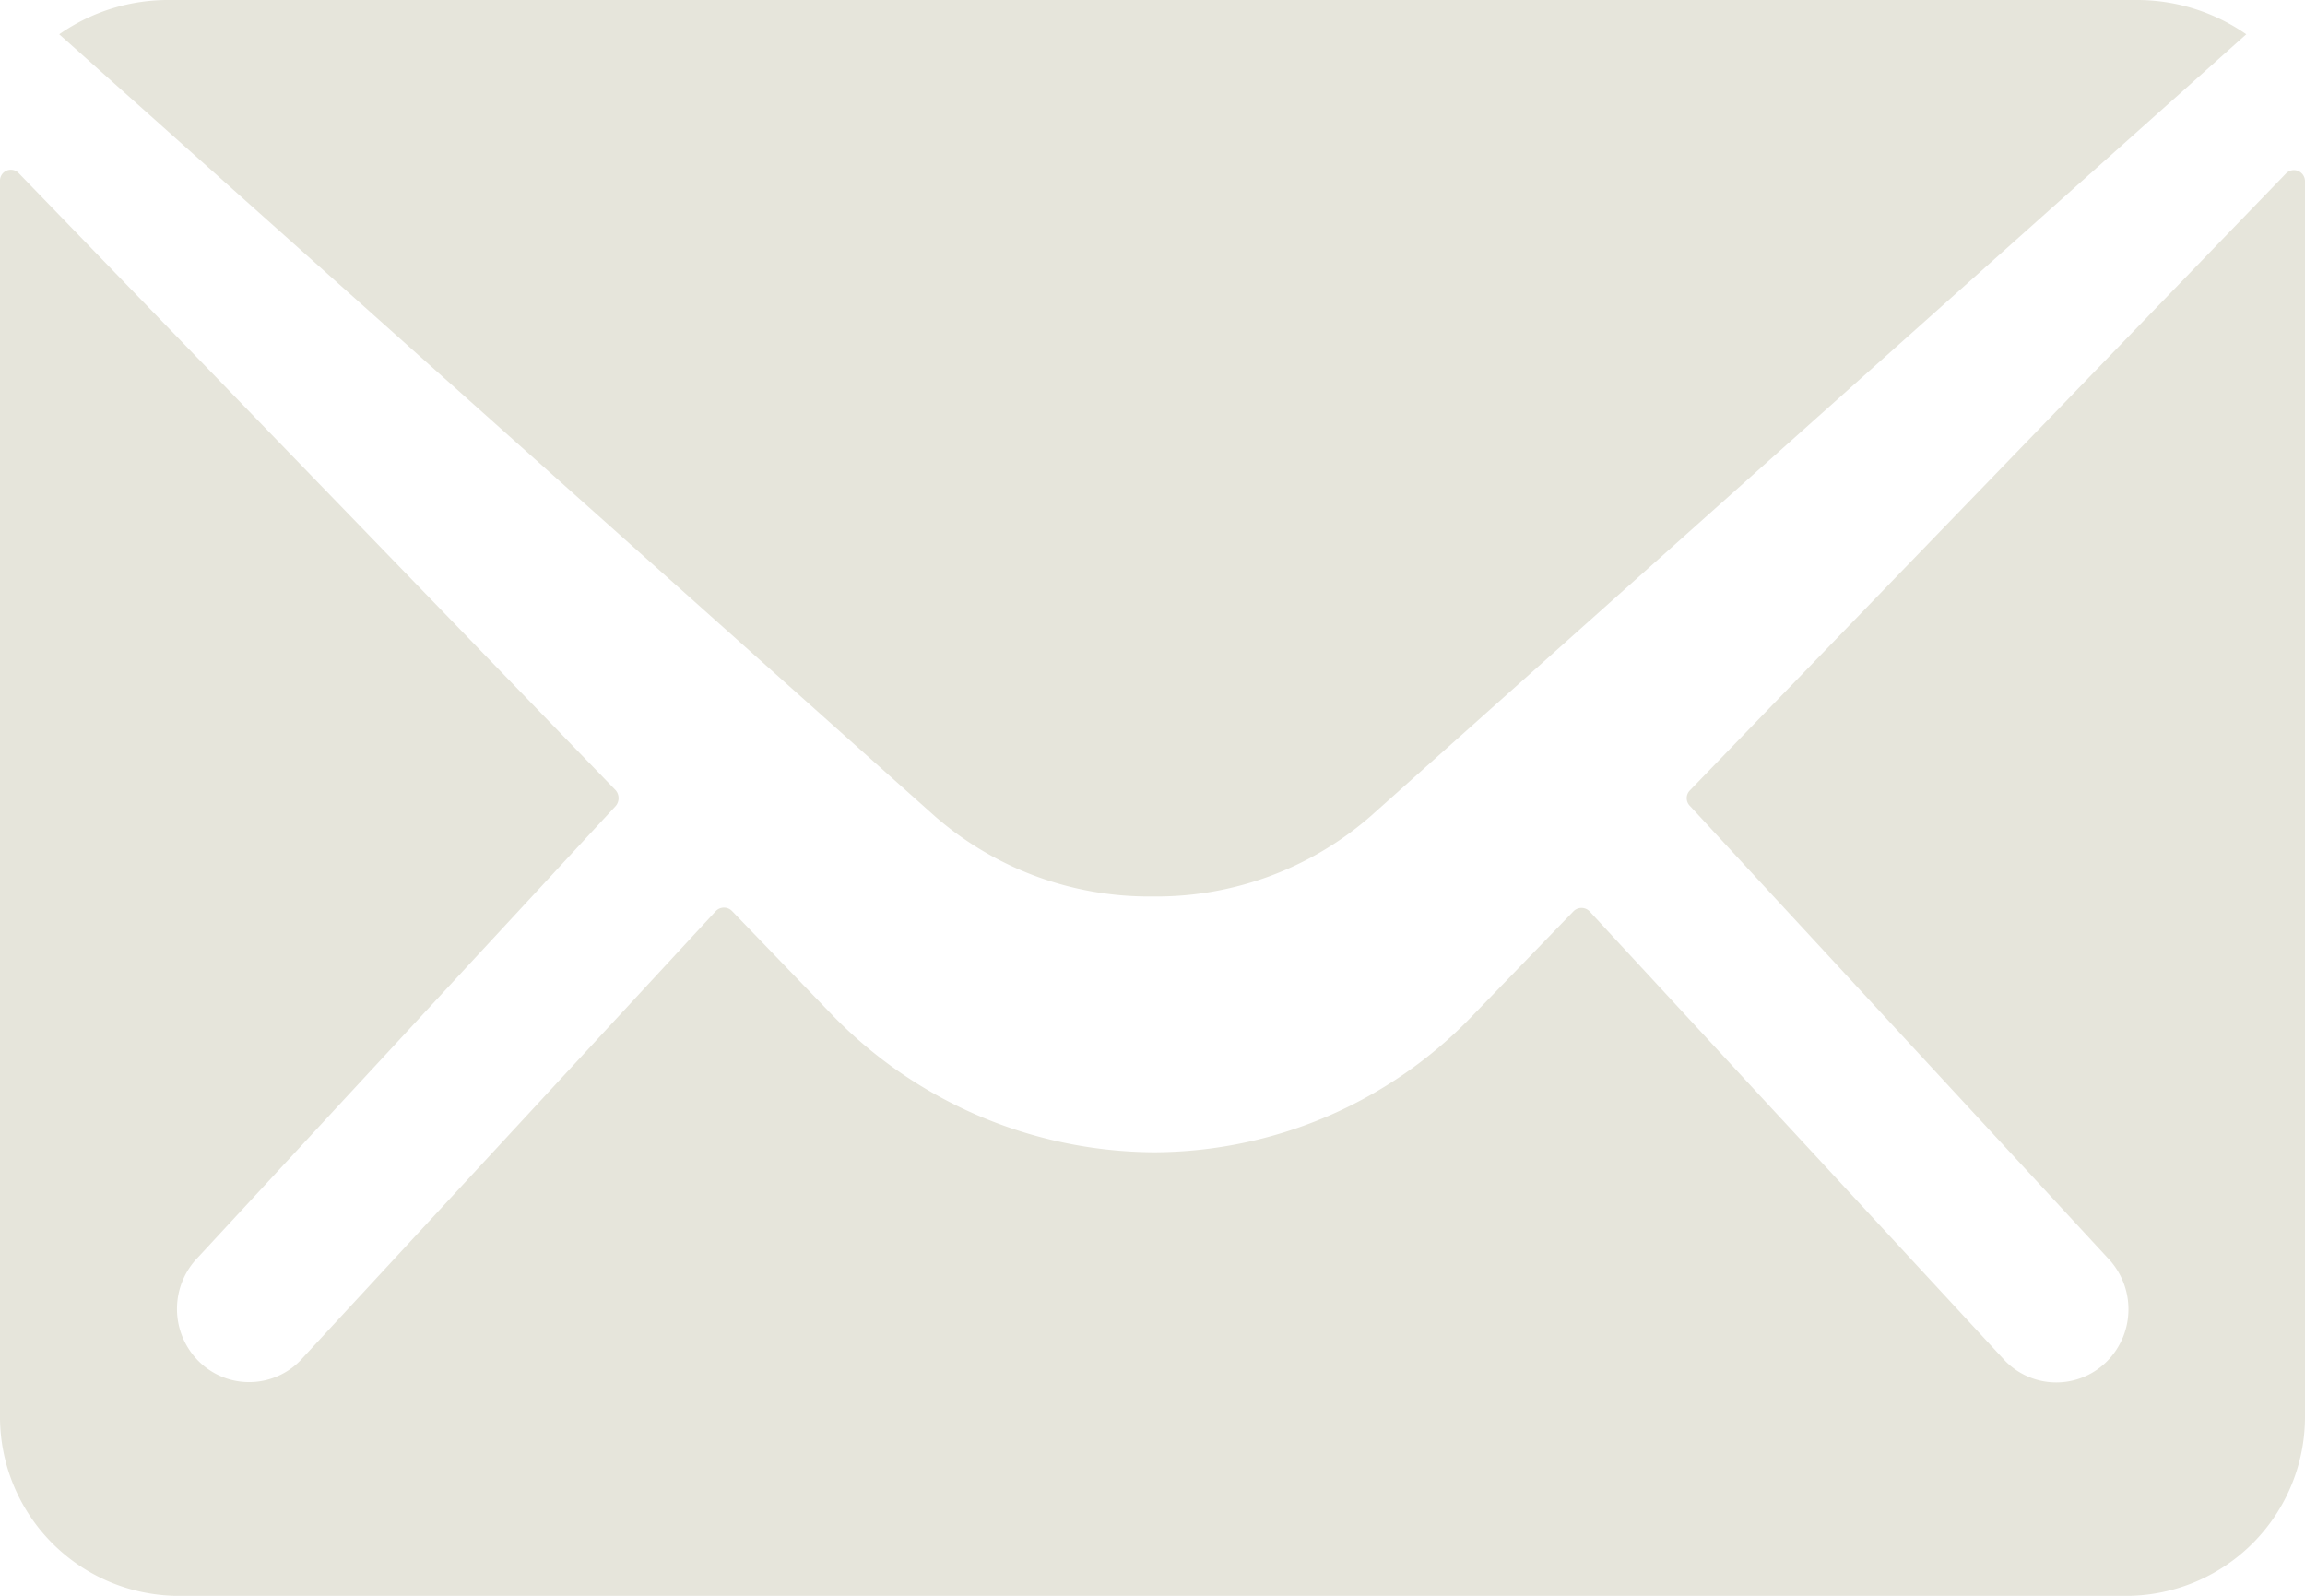 <?xml version="1.0" encoding="UTF-8"?>
<svg xmlns="http://www.w3.org/2000/svg" id="mail" width="36.034" height="24.947" viewBox="0 0 36.034 24.947">
  <path id="Pfad_63" data-name="Pfad 63" d="M39.115,10.368l-9.32,9.645a.172.172,0,0,0,0,.246l6.523,7.058a1.155,1.155,0,0,1,0,1.619,1.117,1.117,0,0,1-1.594,0l-6.5-7.031a.176.176,0,0,0-.251,0L26.39,23.542a6.921,6.921,0,0,1-4.972,2.13,7.06,7.06,0,0,1-5.076-2.191L14.818,21.9a.176.176,0,0,0-.251,0l-6.5,7.031a1.117,1.117,0,0,1-1.594,0,1.155,1.155,0,0,1,0-1.619L13,20.259a.19.19,0,0,0,0-.246L3.67,10.368a.17.17,0,0,0-.295.123v19.3a2.8,2.8,0,0,0,2.772,2.816H36.637a2.8,2.8,0,0,0,2.772-2.816v-19.3A.173.173,0,0,0,39.115,10.368Z" transform="translate(-3.375 -7.659)" fill="#e6e5db"></path>
  <path id="Pfad_64" data-name="Pfad 64" d="M21.316,21.889a5.093,5.093,0,0,0,3.411-1.255L38.416,8.411a2.988,2.988,0,0,0-1.727-.536H5.953a2.968,2.968,0,0,0-1.727.536L17.914,20.634A5.092,5.092,0,0,0,21.316,21.889Z" transform="translate(-3.3 -7.875)" fill="#e6e5db"></path>
</svg>

